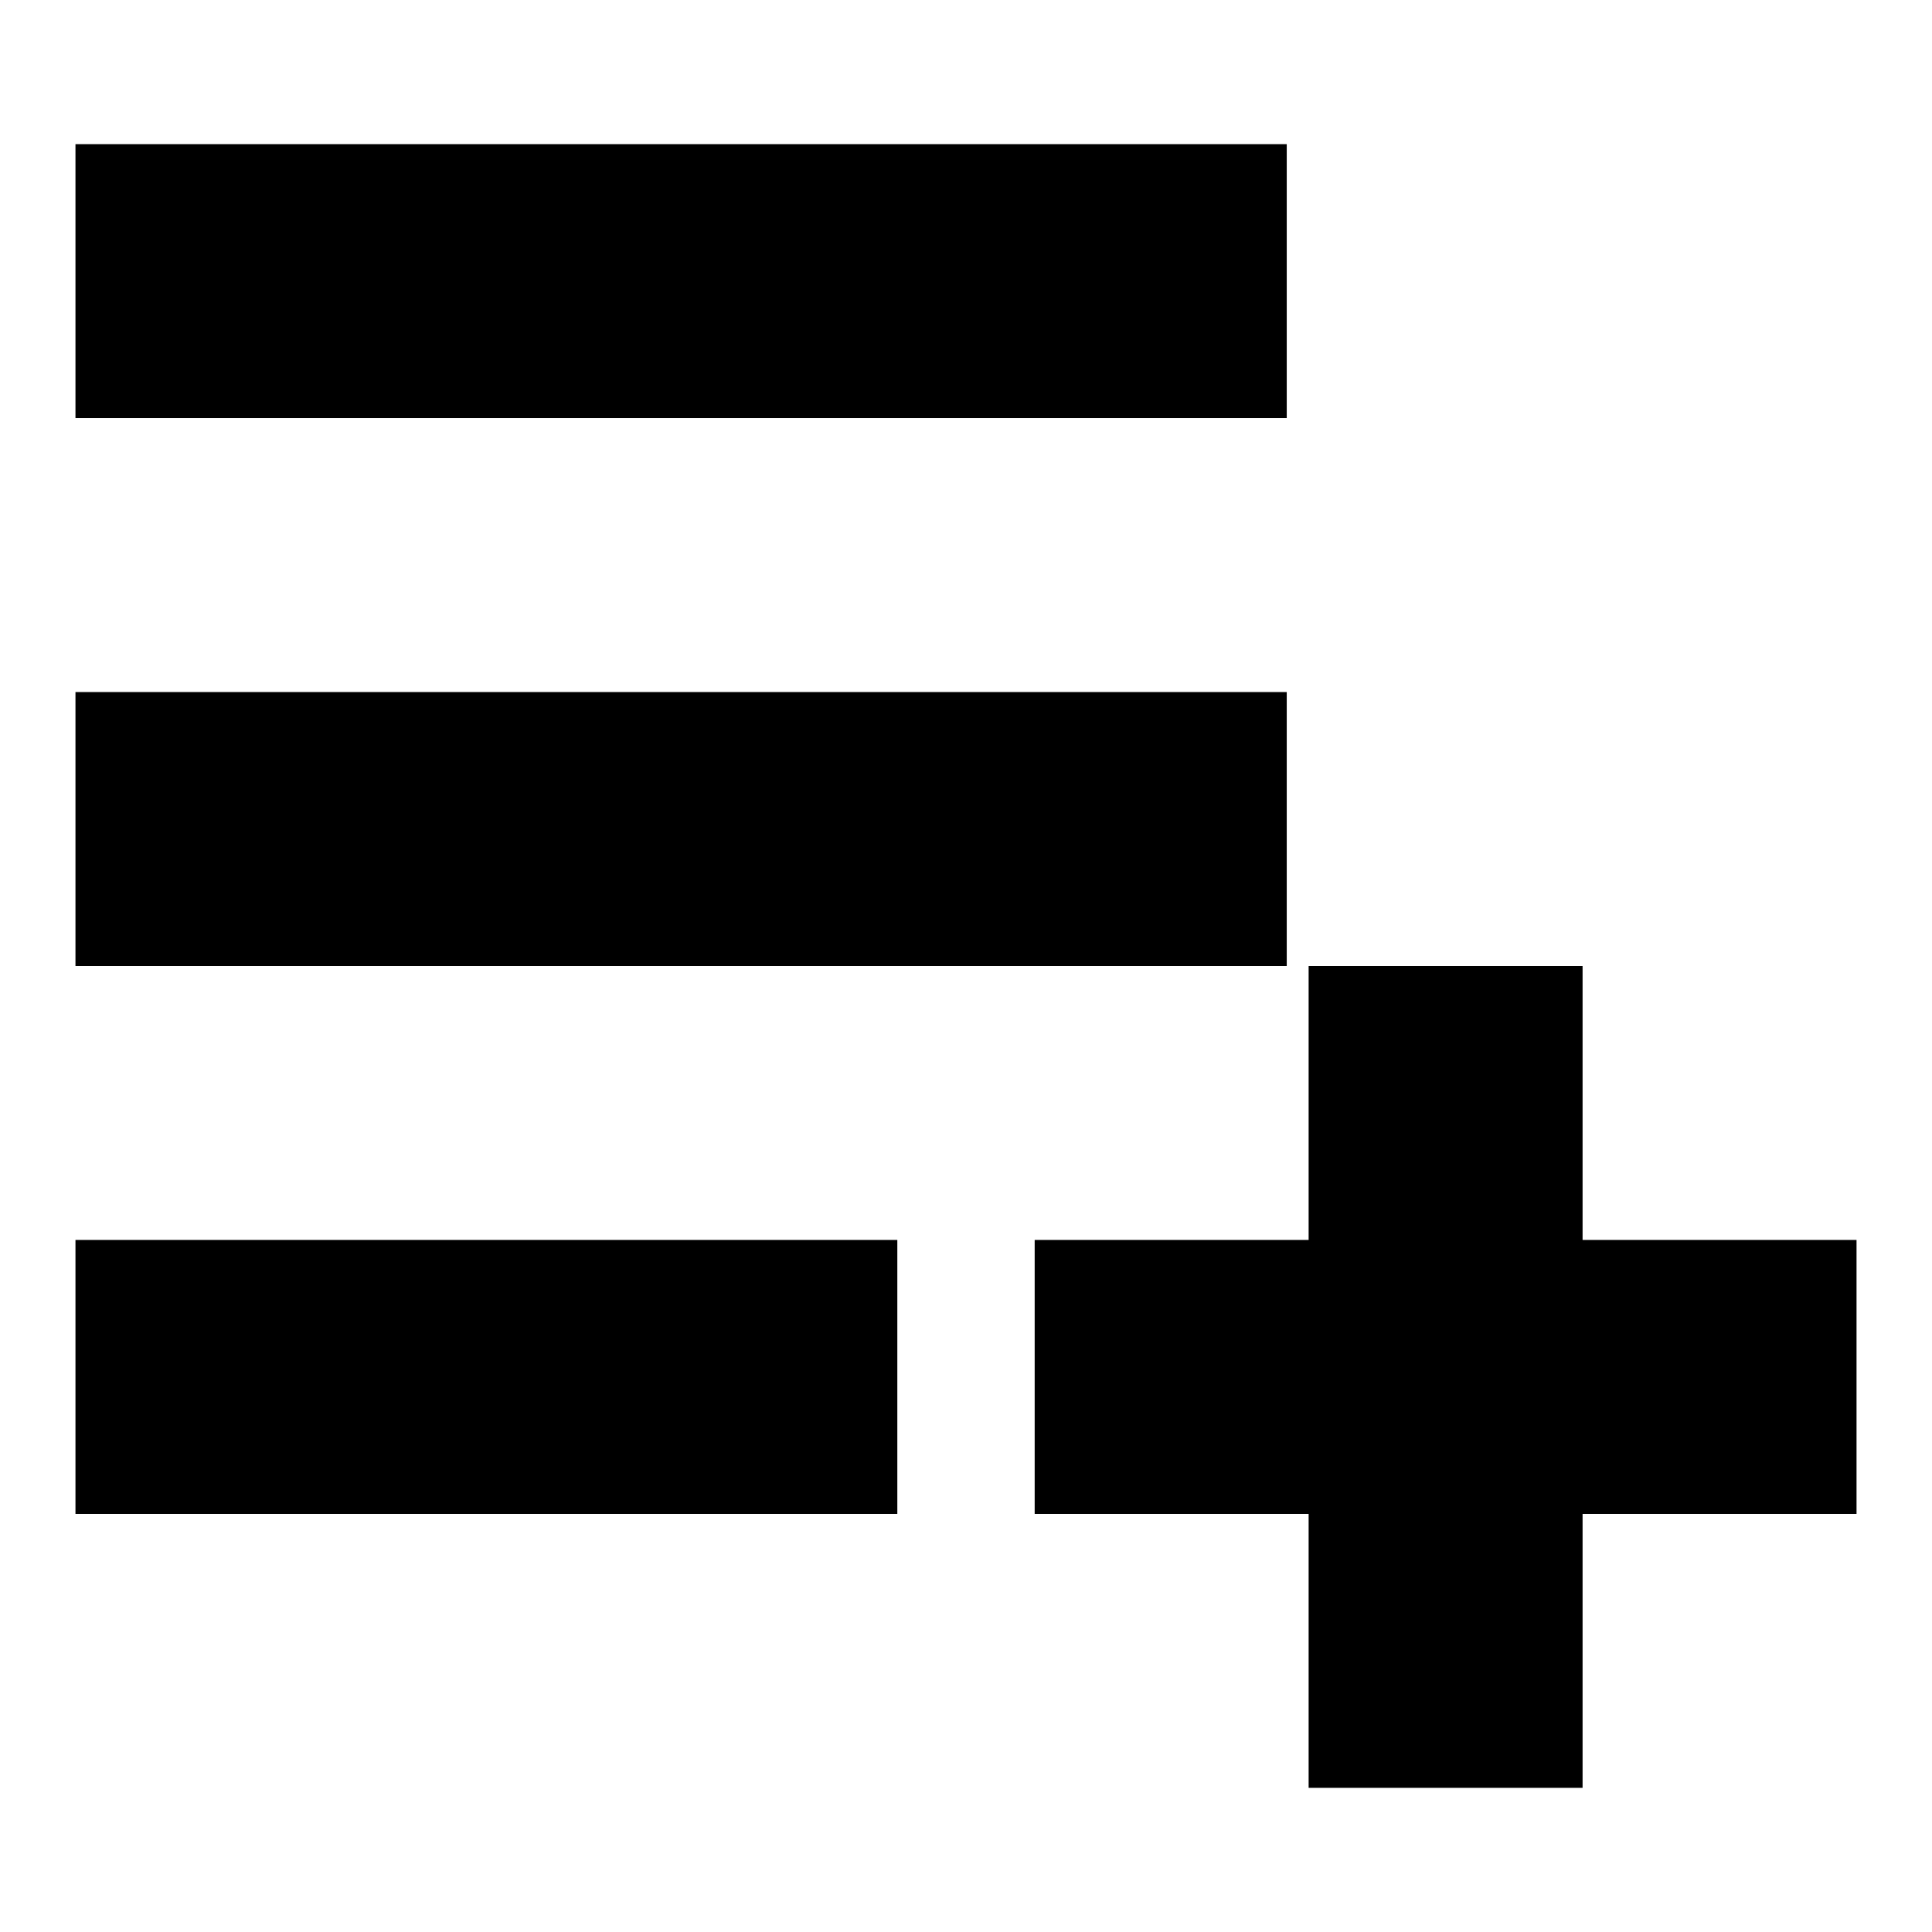<?xml version="1.0" encoding="utf-8"?>
<!-- Svg Vector Icons : http://www.onlinewebfonts.com/icon -->
<!DOCTYPE svg PUBLIC "-//W3C//DTD SVG 1.1//EN" "http://www.w3.org/Graphics/SVG/1.1/DTD/svg11.dtd">
<svg version="1.1" xmlns="http://www.w3.org/2000/svg" xmlns:xlink="http://www.w3.org/1999/xlink" x="0px" y="0px" viewBox="0 0 256 256" enable-background="new 0 0 256 256" xml:space="preserve">
<g> <path fill="#000000" d="M209.7,164.3H246v36.3h-36.3v36.3h-36.3v-36.3h-36.3v-36.3h36.3V128h36.3L209.7,164.3L209.7,164.3z  M170.5,19.1v36.3H10V19.1L170.5,19.1L170.5,19.1z M170.5,91.7V128H10V91.7H170.5L170.5,91.7z M118.9,164.3v36.3H10v-36.3H118.9z" /></g>
</svg>